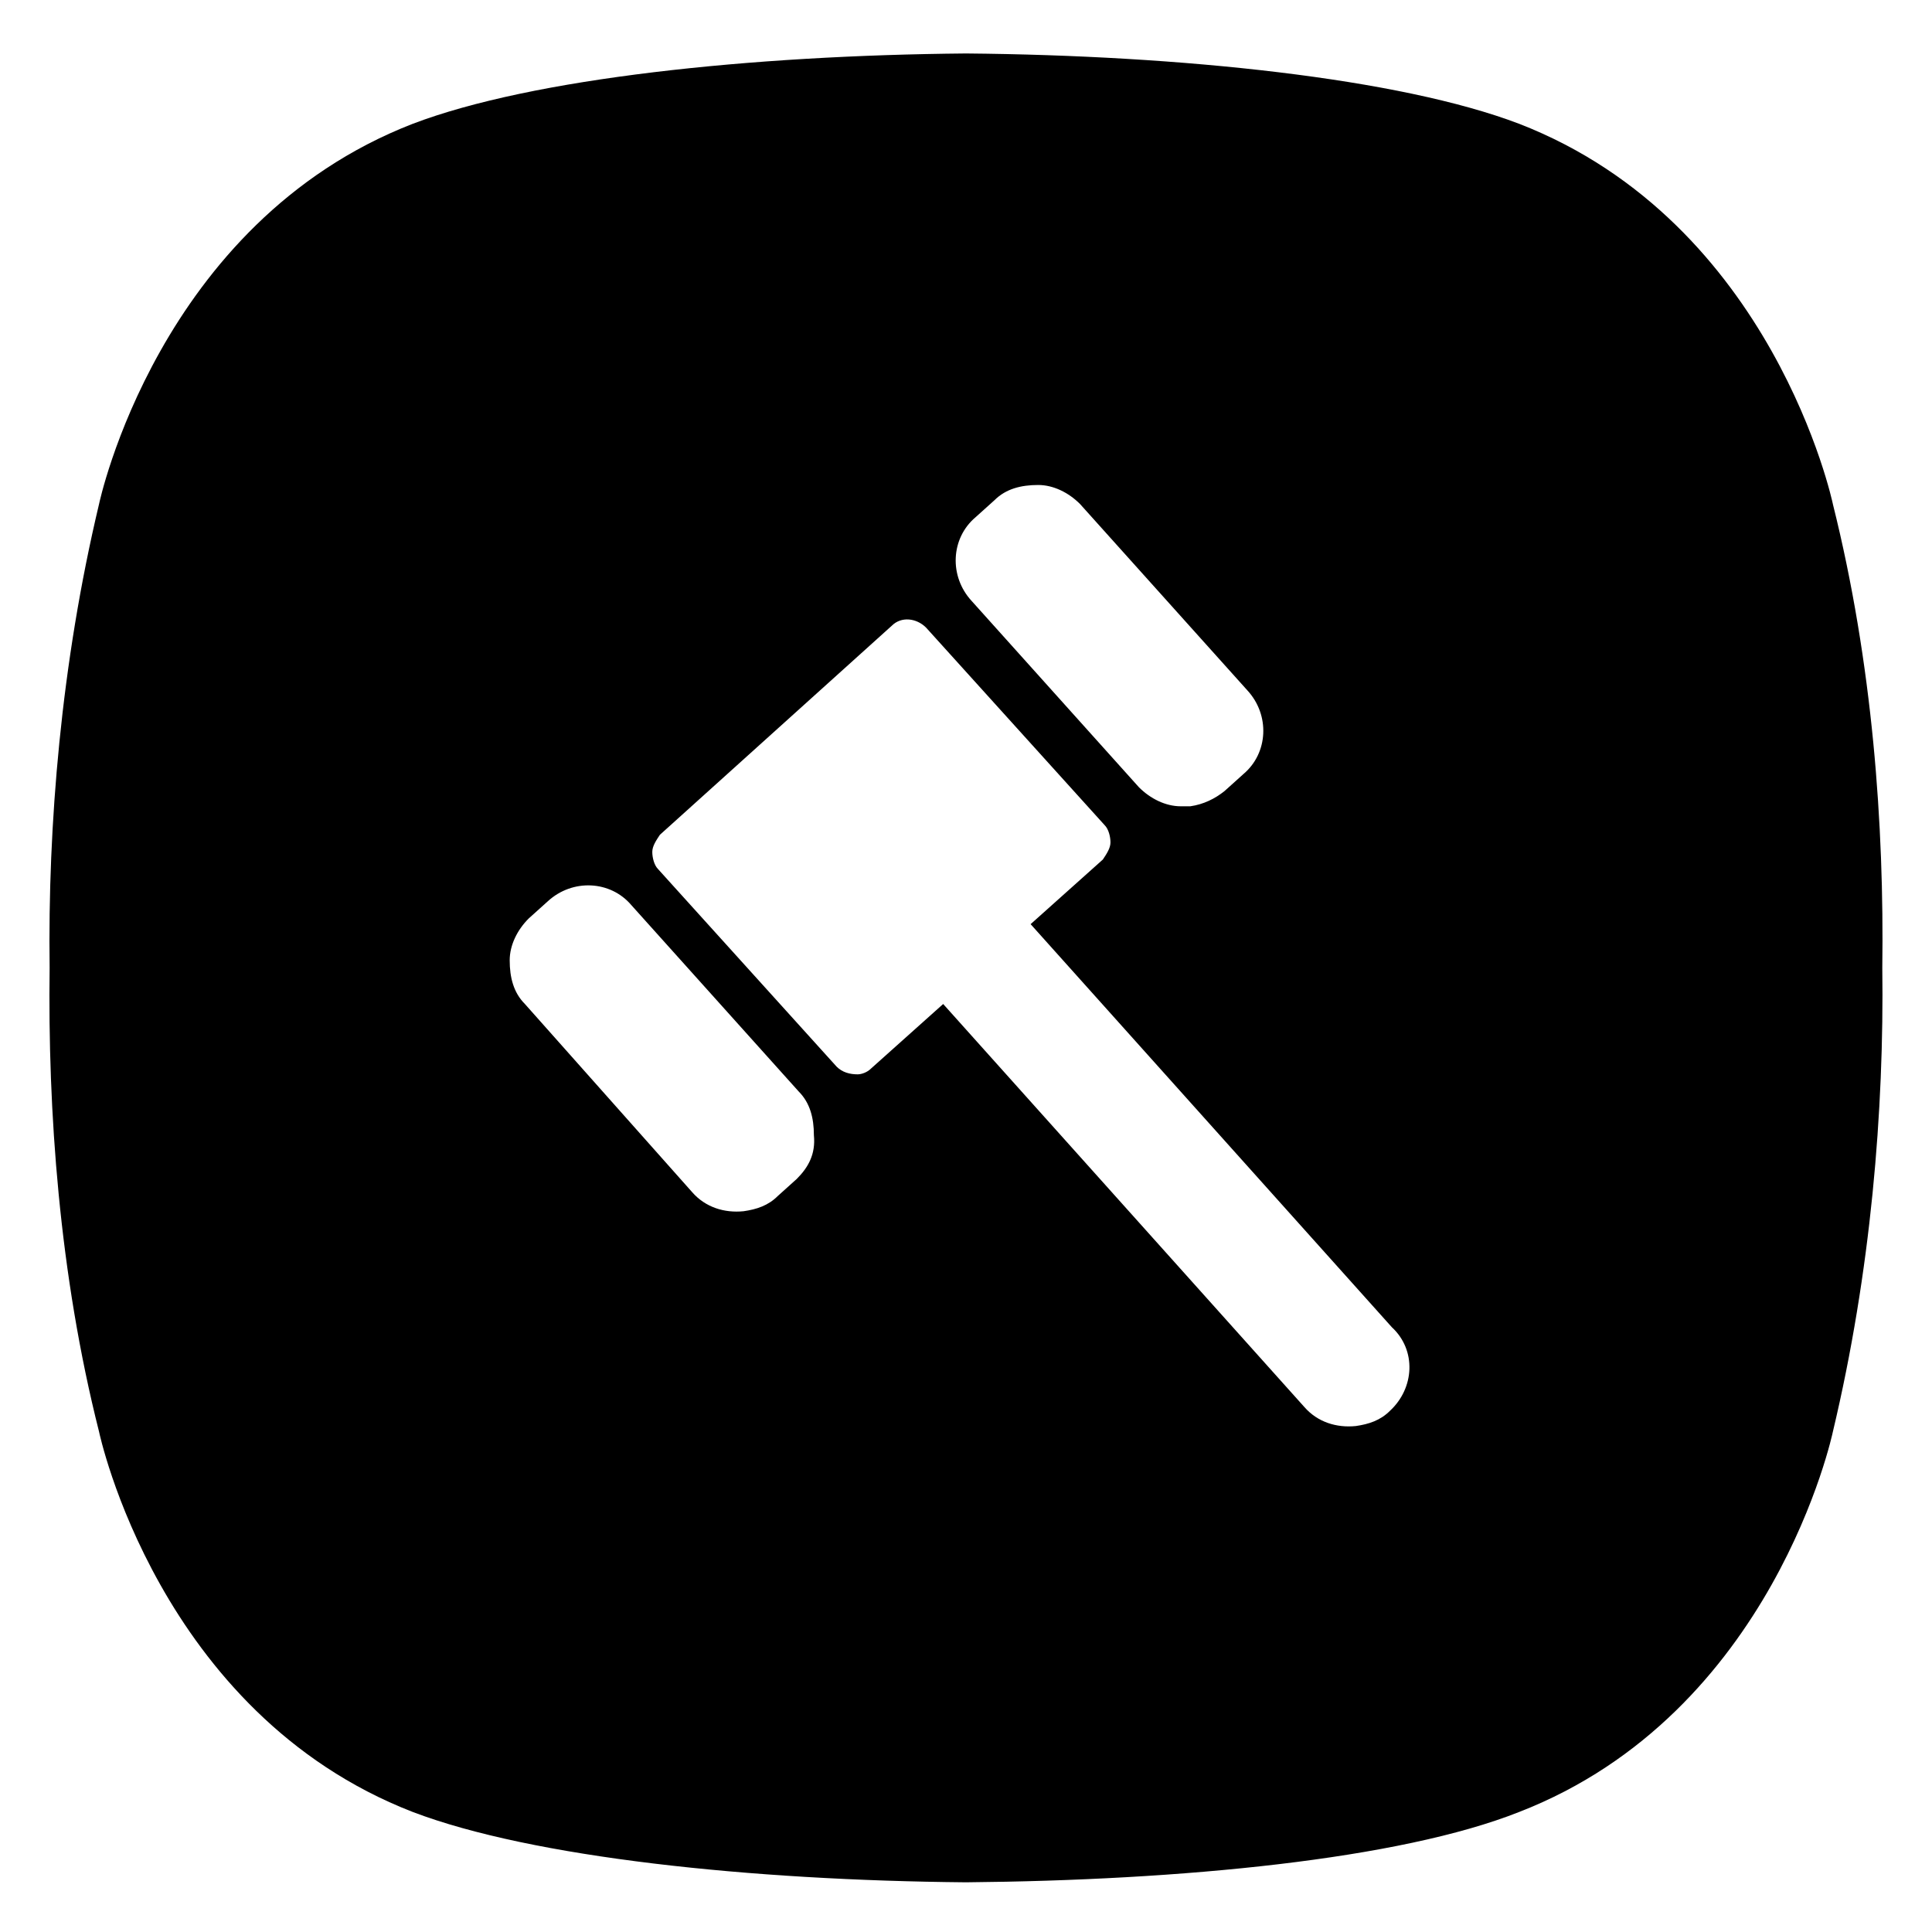 <?xml version="1.0" encoding="UTF-8"?>
<!-- Uploaded to: ICON Repo, www.iconrepo.com, Generator: ICON Repo Mixer Tools -->
<svg fill="#000000" width="800px" height="800px" version="1.1" viewBox="144 144 512 512" xmlns="http://www.w3.org/2000/svg">
 <path d="m629.73 277.57s-15.617-74.562-83.129-100.76c-31.738-12.094-89.676-18.141-146.61-18.641-56.934 0.5-114.87 6.547-146.61 18.641-67.512 26.199-83.129 100.76-83.129 100.76-10.078 42.32-13.602 85.145-13.098 122.93-0.504 37.785 2.519 81.113 13.098 122.93 0 0 15.617 74.562 83.129 100.76 31.738 12.09 89.68 18.137 146.61 18.641 56.93-0.504 114.87-6.047 146.61-18.641 67.512-26.199 83.129-100.76 83.129-100.76 10.078-42.32 13.602-85.145 13.098-122.93 0.504-37.789-2.519-80.609-13.102-122.93zm-227.22 3.523 5.039-4.535c3.023-3.023 7.055-4.031 11.586-4.031 4.031 0 8.062 2.016 11.082 5.039l44.336 49.375c6.047 6.551 5.543 16.625-1.008 22.168l-5.039 4.535c-2.519 2.016-5.543 3.527-9.07 4.031h-2.519c-4.031 0-8.062-2.016-11.082-5.039l-44.336-49.375c-6.039-6.547-5.535-16.625 1.012-22.168zm-47.355 175.33-5.039 4.535c-2.519 2.519-5.543 3.527-9.07 4.031-5.039 0.504-10.078-1.008-13.602-5.039l-44.336-49.879c-3.023-3.023-4.031-7.055-4.031-11.586 0-4.031 2.016-8.062 5.039-11.082l5.039-4.535c6.551-6.047 16.625-5.543 22.168 1.008l44.336 49.375c3.023 3.023 4.031 7.055 4.031 11.586 0.504 5.035-1.512 8.562-4.535 11.586zm157.19 61.465c-2.519 2.519-5.543 3.527-9.07 4.031-5.039 0.504-10.078-1.008-13.602-5.039l-95.723-106.81-19.145 17.129c-1.008 1.008-2.519 1.512-3.527 1.512-2.016 0-4.031-0.504-5.543-2.016l-47.359-52.395c-1.008-1.008-1.512-3.023-1.512-4.535s1.008-3.023 2.016-4.535l61.465-55.418c2.519-2.519 6.551-2.016 9.07 0.504l47.359 52.395c1.008 1.008 1.512 3.023 1.512 4.535s-1.008 3.023-2.016 4.535l-19.145 17.129 95.723 106.81c6.551 6.047 6.047 16.121-0.504 22.168z"/>
</svg>